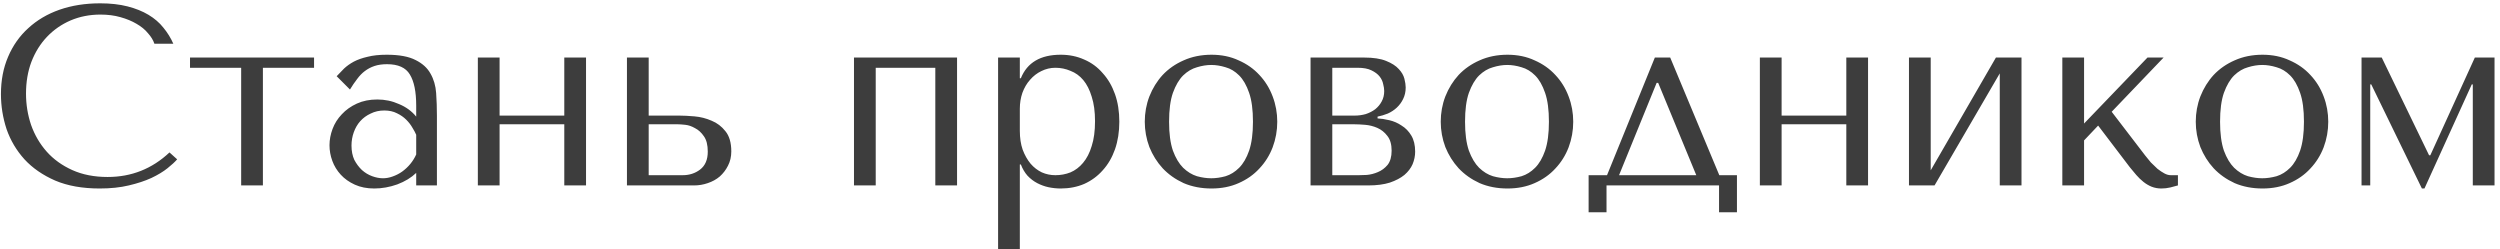 <?xml version="1.0" encoding="UTF-8"?> <svg xmlns="http://www.w3.org/2000/svg" width="391" height="39" viewBox="0 0 391 39" fill="none"> <path d="M26.508 23.84C23.788 26.4 20.561 27.68 16.828 27.68C14.748 27.68 12.908 27.32 11.308 26.6C9.708 25.88 8.375 24.92 7.308 23.72C6.241 22.52 5.428 21.133 4.868 19.56C4.335 17.987 4.068 16.347 4.068 14.64C4.068 12.827 4.348 11.173 4.908 9.68C5.495 8.16 6.308 6.853 7.348 5.76C8.388 4.667 9.615 3.813 11.028 3.2C12.468 2.587 14.028 2.28 15.708 2.28C16.855 2.28 17.895 2.413 18.828 2.68C19.788 2.947 20.628 3.293 21.348 3.72C22.095 4.147 22.695 4.64 23.148 5.2C23.628 5.733 23.961 6.28 24.148 6.84H27.108C26.708 5.933 26.188 5.093 25.548 4.32C24.935 3.547 24.161 2.88 23.228 2.32C22.295 1.76 21.201 1.32 19.948 1C18.695 0.68 17.268 0.52 15.668 0.52C13.348 0.52 11.228 0.853 9.308 1.52C7.415 2.187 5.788 3.147 4.428 4.4C3.068 5.627 2.015 7.12 1.268 8.88C0.521 10.613 0.148 12.56 0.148 14.72C0.148 16.587 0.441 18.413 1.028 20.2C1.641 21.96 2.575 23.533 3.828 24.92C5.081 26.28 6.681 27.387 8.628 28.24C10.575 29.067 12.895 29.48 15.588 29.48C17.295 29.48 18.815 29.32 20.148 29C21.508 28.68 22.681 28.293 23.668 27.84C24.681 27.36 25.521 26.853 26.188 26.32C26.855 25.787 27.361 25.32 27.708 24.92L26.508 23.84ZM37.718 29H41.118V10.6H49.118V9H29.718V10.6H37.718V29ZM60.494 8.56C62.44 8.56 63.947 8.84 65.014 9.4C66.08 9.933 66.854 10.64 67.334 11.52C67.84 12.4 68.134 13.413 68.214 14.56C68.294 15.707 68.334 16.88 68.334 18.08V29H65.094V27.04C64.32 27.787 63.334 28.387 62.134 28.84C60.934 29.267 59.734 29.48 58.534 29.48C57.387 29.48 56.374 29.28 55.494 28.88C54.614 28.48 53.88 27.96 53.294 27.32C52.707 26.68 52.267 25.96 51.974 25.16C51.68 24.36 51.534 23.547 51.534 22.72C51.534 21.867 51.694 21.013 52.014 20.16C52.334 19.307 52.814 18.547 53.454 17.88C54.094 17.187 54.88 16.627 55.814 16.2C56.747 15.773 57.814 15.56 59.014 15.56C60.214 15.56 61.347 15.8 62.414 16.28C63.507 16.733 64.4 17.387 65.094 18.24V16.52C65.094 14.333 64.76 12.707 64.094 11.64C63.454 10.573 62.267 10.04 60.534 10.04C59.787 10.04 59.134 10.133 58.574 10.32C58.014 10.507 57.507 10.773 57.054 11.12C56.627 11.44 56.227 11.853 55.854 12.36C55.48 12.84 55.107 13.387 54.734 14L52.654 11.92C53.027 11.52 53.414 11.12 53.814 10.72C54.24 10.32 54.747 9.96 55.334 9.64C55.947 9.32 56.667 9.067 57.494 8.88C58.32 8.667 59.32 8.56 60.494 8.56ZM65.094 21.08C64.96 20.76 64.76 20.387 64.494 19.96C64.254 19.533 63.934 19.12 63.534 18.72C63.134 18.32 62.654 17.987 62.094 17.72C61.534 17.427 60.867 17.28 60.094 17.28C59.32 17.28 58.614 17.44 57.974 17.76C57.334 18.053 56.787 18.453 56.334 18.96C55.907 19.44 55.574 20.013 55.334 20.68C55.094 21.347 54.974 22.04 54.974 22.76C54.974 23.613 55.12 24.36 55.414 25C55.734 25.613 56.134 26.147 56.614 26.6C57.094 27.027 57.627 27.347 58.214 27.56C58.8 27.773 59.36 27.88 59.894 27.88C60.4 27.88 60.907 27.787 61.414 27.6C61.947 27.413 62.44 27.16 62.894 26.84C63.374 26.493 63.8 26.093 64.174 25.64C64.547 25.187 64.854 24.693 65.094 24.16V21.08ZM78.135 19.44H88.255V29H91.655V9H88.255V18.08H78.135V9H74.735V29H78.135V19.44ZM98.055 9V29H108.575C109.295 29 110.002 28.88 110.695 28.64C111.415 28.4 112.042 28.053 112.575 27.6C113.109 27.12 113.535 26.56 113.855 25.92C114.202 25.253 114.375 24.507 114.375 23.68C114.375 22.32 114.069 21.267 113.455 20.52C112.869 19.773 112.149 19.227 111.295 18.88C110.442 18.507 109.549 18.28 108.615 18.2C107.682 18.12 106.895 18.08 106.255 18.08H101.455V9H98.055ZM101.455 27.4V19.44H106.055C106.295 19.44 106.669 19.467 107.175 19.52C107.682 19.573 108.189 19.747 108.695 20.04C109.229 20.307 109.695 20.733 110.095 21.32C110.495 21.88 110.695 22.68 110.695 23.72C110.695 24.973 110.295 25.907 109.495 26.52C108.722 27.107 107.815 27.4 106.775 27.4H101.455ZM136.963 10.6H146.283V29H149.683V9H133.563V29H136.963V10.6ZM156.102 39H159.502V25.72H159.662C159.929 26.413 160.276 27 160.702 27.48C161.156 27.96 161.662 28.347 162.222 28.64C162.782 28.933 163.369 29.147 163.982 29.28C164.622 29.413 165.262 29.48 165.902 29.48C167.236 29.48 168.462 29.24 169.582 28.76C170.702 28.253 171.662 27.547 172.462 26.64C173.289 25.733 173.929 24.64 174.382 23.36C174.836 22.053 175.062 20.613 175.062 19.04C175.062 17.44 174.836 16 174.382 14.72C173.929 13.44 173.289 12.347 172.462 11.44C171.662 10.507 170.702 9.8 169.582 9.32C168.462 8.813 167.236 8.56 165.902 8.56C162.729 8.56 160.649 9.787 159.662 12.24H159.502V9H156.102V39ZM159.502 17C159.502 16.12 159.636 15.293 159.902 14.52C160.196 13.72 160.596 13.04 161.102 12.48C161.609 11.893 162.196 11.44 162.862 11.12C163.556 10.773 164.289 10.6 165.062 10.6C165.889 10.6 166.676 10.76 167.422 11.08C168.196 11.373 168.862 11.853 169.422 12.52C169.982 13.187 170.422 14.053 170.742 15.12C171.089 16.187 171.262 17.467 171.262 18.96C171.262 20.48 171.089 21.773 170.742 22.84C170.422 23.907 169.969 24.787 169.382 25.48C168.822 26.147 168.169 26.64 167.422 26.96C166.676 27.253 165.889 27.4 165.062 27.4C164.316 27.4 163.609 27.253 162.942 26.96C162.276 26.64 161.689 26.187 161.182 25.6C160.676 24.987 160.262 24.253 159.942 23.4C159.649 22.547 159.502 21.573 159.502 20.48V17ZM199.763 19.04C199.763 20.427 199.523 21.76 199.043 23.04C198.563 24.293 197.87 25.4 196.963 26.36C196.083 27.32 195.003 28.08 193.723 28.64C192.47 29.2 191.056 29.48 189.483 29.48C187.883 29.48 186.43 29.2 185.123 28.64C183.843 28.053 182.75 27.28 181.843 26.32C180.963 25.36 180.27 24.253 179.763 23C179.283 21.72 179.043 20.4 179.043 19.04C179.043 17.653 179.283 16.333 179.763 15.08C180.27 13.8 180.963 12.68 181.843 11.72C182.75 10.76 183.843 10 185.123 9.44C186.43 8.853 187.883 8.56 189.483 8.56C191.056 8.56 192.47 8.853 193.723 9.44C195.003 10 196.083 10.76 196.963 11.72C197.87 12.68 198.563 13.8 199.043 15.08C199.523 16.333 199.763 17.653 199.763 19.04ZM195.963 19.04C195.963 17.173 195.763 15.667 195.363 14.52C194.963 13.347 194.443 12.44 193.803 11.8C193.163 11.16 192.456 10.733 191.683 10.52C190.91 10.28 190.163 10.16 189.443 10.16C188.723 10.16 187.976 10.28 187.203 10.52C186.43 10.733 185.71 11.16 185.043 11.8C184.403 12.44 183.87 13.347 183.443 14.52C183.043 15.667 182.843 17.173 182.843 19.04C182.843 20.88 183.043 22.387 183.443 23.56C183.87 24.707 184.403 25.6 185.043 26.24C185.71 26.88 186.43 27.32 187.203 27.56C187.976 27.773 188.723 27.88 189.443 27.88C190.163 27.88 190.91 27.773 191.683 27.56C192.456 27.32 193.163 26.88 193.803 26.24C194.443 25.6 194.963 24.707 195.363 23.56C195.763 22.387 195.963 20.88 195.963 19.04ZM204.97 9V29H214.01C215.316 29 216.436 28.853 217.37 28.56C218.303 28.24 219.063 27.84 219.65 27.36C220.236 26.853 220.663 26.293 220.93 25.68C221.196 25.04 221.33 24.387 221.33 23.72C221.33 22.707 221.13 21.867 220.73 21.2C220.33 20.533 219.823 20.013 219.21 19.64C218.623 19.24 217.983 18.96 217.29 18.8C216.623 18.64 216.01 18.547 215.45 18.52V18.24C215.983 18.133 216.516 17.973 217.05 17.76C217.583 17.52 218.05 17.213 218.45 16.84C218.876 16.44 219.21 15.987 219.45 15.48C219.716 14.947 219.85 14.347 219.85 13.68C219.85 13.307 219.783 12.853 219.65 12.32C219.516 11.787 219.223 11.28 218.77 10.8C218.316 10.293 217.65 9.867 216.77 9.52C215.916 9.173 214.77 9 213.33 9H204.97ZM208.37 27.4V19.44H211.89C212.316 19.44 212.85 19.467 213.49 19.52C214.156 19.573 214.796 19.733 215.41 20C216.023 20.267 216.543 20.68 216.97 21.24C217.423 21.8 217.65 22.573 217.65 23.56C217.65 24.52 217.436 25.267 217.01 25.8C216.583 26.307 216.076 26.68 215.49 26.92C214.93 27.16 214.356 27.307 213.77 27.36C213.21 27.387 212.796 27.4 212.53 27.4H208.37ZM208.37 18.08V10.6H212.33C213.236 10.6 213.956 10.733 214.49 11C215.05 11.267 215.476 11.587 215.77 11.96C216.063 12.333 216.25 12.733 216.33 13.16C216.436 13.56 216.49 13.92 216.49 14.24C216.49 14.853 216.356 15.4 216.09 15.88C215.85 16.333 215.516 16.733 215.09 17.08C214.663 17.4 214.17 17.653 213.61 17.84C213.05 18 212.463 18.08 211.85 18.08H208.37ZM246.052 19.04C246.052 20.427 245.812 21.76 245.332 23.04C244.852 24.293 244.159 25.4 243.252 26.36C242.372 27.32 241.292 28.08 240.012 28.64C238.759 29.2 237.345 29.48 235.772 29.48C234.172 29.48 232.719 29.2 231.412 28.64C230.132 28.053 229.039 27.28 228.132 26.32C227.252 25.36 226.559 24.253 226.052 23C225.572 21.72 225.332 20.4 225.332 19.04C225.332 17.653 225.572 16.333 226.052 15.08C226.559 13.8 227.252 12.68 228.132 11.72C229.039 10.76 230.132 10 231.412 9.44C232.719 8.853 234.172 8.56 235.772 8.56C237.345 8.56 238.759 8.853 240.012 9.44C241.292 10 242.372 10.76 243.252 11.72C244.159 12.68 244.852 13.8 245.332 15.08C245.812 16.333 246.052 17.653 246.052 19.04ZM242.252 19.04C242.252 17.173 242.052 15.667 241.652 14.52C241.252 13.347 240.732 12.44 240.092 11.8C239.452 11.16 238.745 10.733 237.972 10.52C237.199 10.28 236.452 10.16 235.732 10.16C235.012 10.16 234.265 10.28 233.492 10.52C232.719 10.733 231.999 11.16 231.332 11.8C230.692 12.44 230.159 13.347 229.732 14.52C229.332 15.667 229.132 17.173 229.132 19.04C229.132 20.88 229.332 22.387 229.732 23.56C230.159 24.707 230.692 25.6 231.332 26.24C231.999 26.88 232.719 27.32 233.492 27.56C234.265 27.773 235.012 27.88 235.732 27.88C236.452 27.88 237.199 27.773 237.972 27.56C238.745 27.32 239.452 26.88 240.092 26.24C240.732 25.6 241.252 24.707 241.652 23.56C242.052 22.387 242.252 20.88 242.252 19.04ZM268.899 27.4L261.219 9H258.819L251.339 27.4H248.459V33.2H251.259V29H268.859V33.2H271.659V27.4H268.899ZM259.099 12.96H259.339L265.299 27.4H253.219L259.099 12.96ZM278.643 19.44H288.763V29H292.163V9H288.763V18.08H278.643V9H275.243V29H278.643V19.44ZM301.963 26.64V9H298.563V29H302.563L312.763 11.48V29H316.163V9H312.163L301.963 26.64ZM325.948 19.32V9H322.548V29H325.948V21.96L328.148 19.64L333.108 26.16C333.428 26.56 333.761 26.96 334.108 27.36C334.454 27.76 334.828 28.12 335.228 28.44C335.628 28.76 336.054 29.013 336.508 29.2C336.988 29.387 337.494 29.48 338.028 29.48C338.508 29.48 338.974 29.427 339.428 29.32C339.881 29.213 340.281 29.107 340.628 29V27.4H339.508C339.188 27.4 338.854 27.307 338.508 27.12C338.161 26.933 337.801 26.693 337.428 26.4C337.081 26.08 336.734 25.747 336.388 25.4C336.068 25.027 335.774 24.667 335.508 24.32L330.268 17.48L338.388 9H335.868L325.948 19.32ZM364.138 19.04C364.138 20.427 363.898 21.76 363.418 23.04C362.938 24.293 362.245 25.4 361.338 26.36C360.458 27.32 359.378 28.08 358.098 28.64C356.845 29.2 355.431 29.48 353.858 29.48C352.258 29.48 350.805 29.2 349.498 28.64C348.218 28.053 347.125 27.28 346.218 26.32C345.338 25.36 344.645 24.253 344.138 23C343.658 21.72 343.418 20.4 343.418 19.04C343.418 17.653 343.658 16.333 344.138 15.08C344.645 13.8 345.338 12.68 346.218 11.72C347.125 10.76 348.218 10 349.498 9.44C350.805 8.853 352.258 8.56 353.858 8.56C355.431 8.56 356.845 8.853 358.098 9.44C359.378 10 360.458 10.76 361.338 11.72C362.245 12.68 362.938 13.8 363.418 15.08C363.898 16.333 364.138 17.653 364.138 19.04ZM360.338 19.04C360.338 17.173 360.138 15.667 359.738 14.52C359.338 13.347 358.818 12.44 358.178 11.8C357.538 11.16 356.831 10.733 356.058 10.52C355.285 10.28 354.538 10.16 353.818 10.16C353.098 10.16 352.351 10.28 351.578 10.52C350.805 10.733 350.085 11.16 349.418 11.8C348.778 12.44 348.245 13.347 347.818 14.52C347.418 15.667 347.218 17.173 347.218 19.04C347.218 20.88 347.418 22.387 347.818 23.56C348.245 24.707 348.778 25.6 349.418 26.24C350.085 26.88 350.805 27.32 351.578 27.56C352.351 27.773 353.098 27.88 353.818 27.88C354.538 27.88 355.285 27.773 356.058 27.56C356.831 27.32 357.538 26.88 358.178 26.24C358.818 25.6 359.338 24.707 359.738 23.56C360.138 22.387 360.338 20.88 360.338 19.04ZM372.505 9H369.345V29H370.705V13.2H370.865L378.785 29.48H379.185L386.585 13.2H386.745V29H390.145V9H387.065L380.105 24.28H379.905L372.505 9Z" fill="#3D3D3D"></path> </svg> 